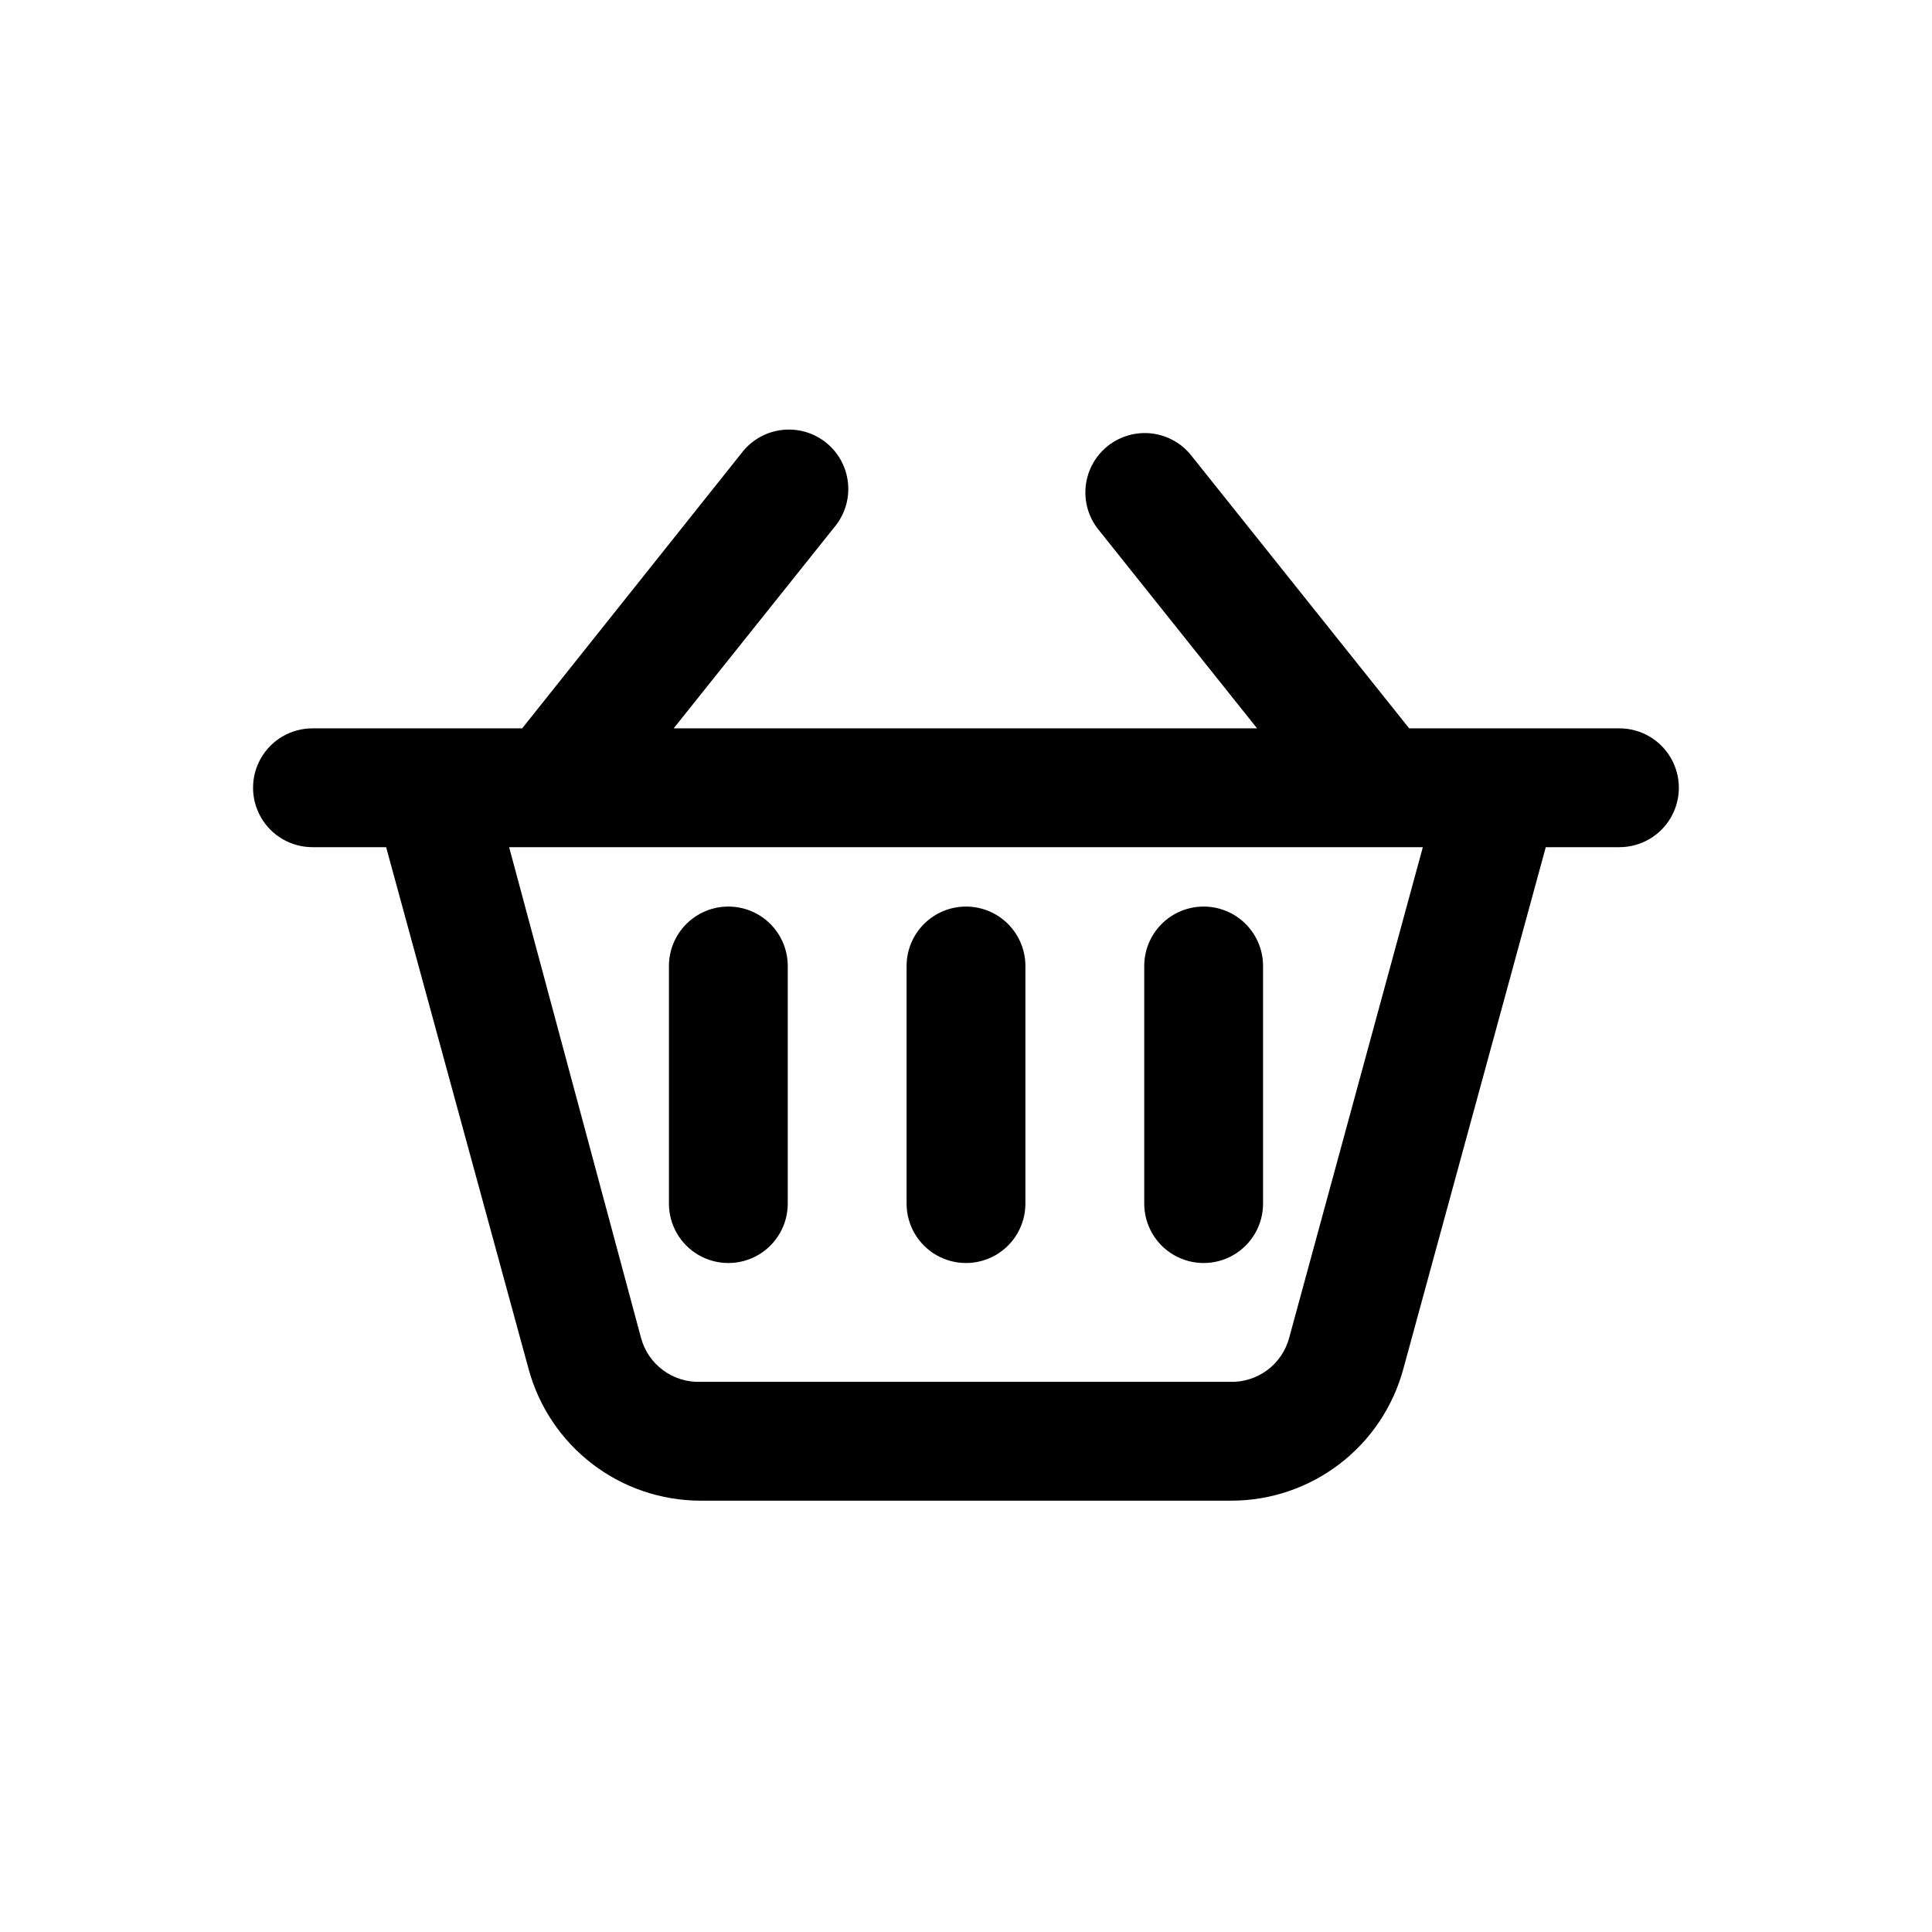 <?xml version="1.0" encoding="UTF-8"?>
<!-- Uploaded to: ICON Repo, www.svgrepo.com, Generator: ICON Repo Mixer Tools -->
<svg fill="#000000" width="800px" height="800px" version="1.1" viewBox="144 144 512 512" xmlns="http://www.w3.org/2000/svg">
 <g>
  <path d="m573.18 337.02h-55.734l-58.094-72.738c-3.578-4.188-9.082-6.203-14.52-5.312-5.434 0.891-10.012 4.555-12.062 9.664-2.055 5.113-1.289 10.926 2.019 15.328l42.352 53.059h-154.61l42.508-53.215c2.766-3.242 4.102-7.465 3.699-11.707-0.398-4.242-2.504-8.141-5.828-10.805s-7.586-3.867-11.816-3.332c-4.227 0.531-8.055 2.758-10.617 6.164l-58.094 72.895h-55.578c-5.625 0-10.82 3-13.633 7.871-2.812 4.871-2.812 10.871 0 15.742 2.812 4.871 8.008 7.875 13.633 7.875h19.523l37.785 138.39c2.727 9.98 8.656 18.793 16.875 25.078 8.219 6.289 18.277 9.699 28.625 9.715h140.75c10.348-0.016 20.406-3.426 28.625-9.715 8.223-6.285 14.148-15.098 16.875-25.078l37.785-138.39h19.523c5.625 0 10.82-3.004 13.633-7.875 2.812-4.871 2.812-10.871 0-15.742-2.812-4.871-8.008-7.871-13.633-7.871zm-87.539 161.53c-0.922 3.438-2.981 6.457-5.84 8.574-2.856 2.113-6.348 3.199-9.902 3.078h-140.28c-3.555 0.121-7.043-0.965-9.902-3.078-2.859-2.117-4.918-5.137-5.84-8.574l-34.953-130.04h242.14z"/>
  <path d="m400 384.25c-4.176 0-8.18 1.66-11.133 4.613-2.953 2.953-4.613 6.957-4.613 11.133v62.977c0 5.621 3 10.82 7.871 13.633s10.875 2.812 15.746 0 7.871-8.012 7.871-13.633v-62.977c0-4.176-1.66-8.18-4.609-11.133-2.953-2.953-6.957-4.613-11.133-4.613z"/>
  <path d="m462.98 384.25c-4.176 0-8.184 1.66-11.133 4.613-2.953 2.953-4.613 6.957-4.613 11.133v62.977c0 5.621 3 10.82 7.871 13.633 4.871 2.812 10.875 2.812 15.746 0s7.871-8.012 7.871-13.633v-62.977c0-4.176-1.66-8.18-4.609-11.133-2.953-2.953-6.961-4.613-11.133-4.613z"/>
  <path d="m337.02 384.25c-4.176 0-8.18 1.66-11.133 4.613-2.953 2.953-4.613 6.957-4.613 11.133v62.977c0 5.621 3 10.82 7.871 13.633 4.875 2.812 10.875 2.812 15.746 0 4.871-2.812 7.871-8.012 7.871-13.633v-62.977c0-4.176-1.656-8.18-4.609-11.133-2.953-2.953-6.957-4.613-11.133-4.613z"/>
 </g>
</svg>